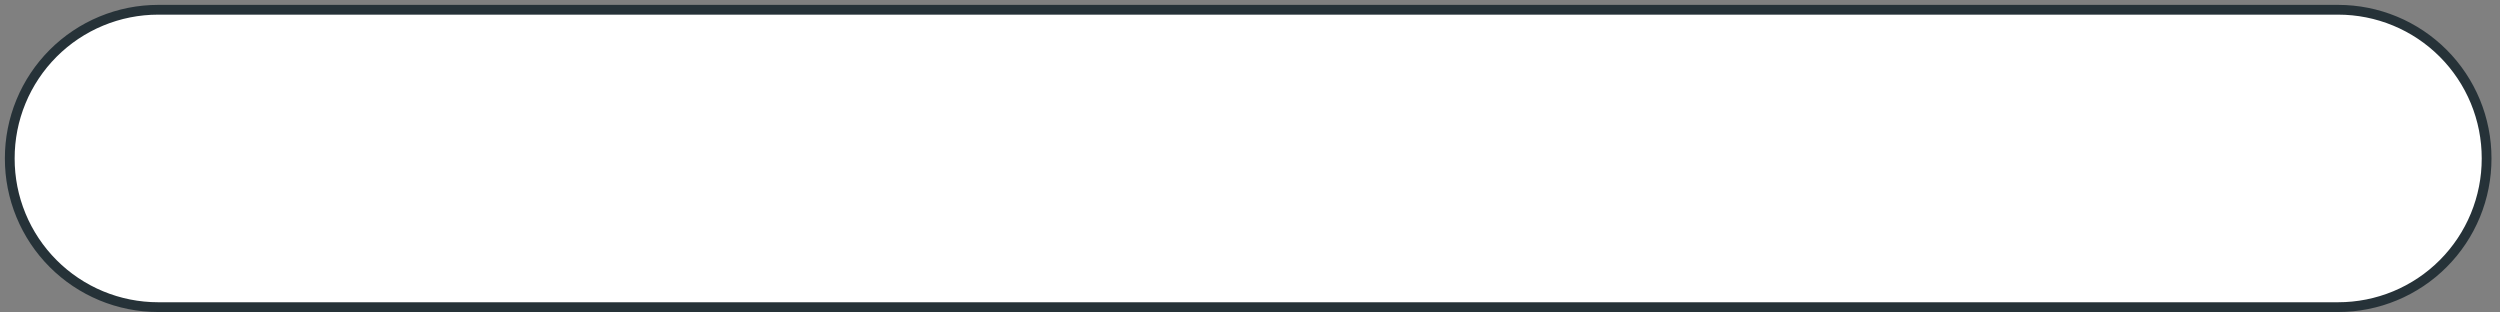 <?xml version="1.0" encoding="utf-8"?>
<svg xmlns="http://www.w3.org/2000/svg" fill="none" height="100%" overflow="visible" preserveAspectRatio="none" style="display: block;" viewBox="0 0 256 32" width="100%">
<rect x="0" y="0" width="256" height="32" fill="#808080" stroke="none"/>
<g id="freepik--search-bar--inject-48">
<path d="M239.424 31.45H16.194C14.196 31.45 12.217 31.056 10.372 30.291C8.527 29.525 6.85 28.403 5.439 26.989C4.028 25.575 2.909 23.896 2.148 22.049C1.386 20.202 0.996 18.223 1 16.225C0.996 14.227 1.386 12.248 2.148 10.401C2.909 8.554 4.028 6.875 5.439 5.461C6.85 4.047 8.527 2.925 10.372 2.16C12.217 1.394 14.196 1 16.194 1H239.424C241.422 0.999 243.402 1.392 245.248 2.157C247.095 2.921 248.773 4.043 250.185 5.457C251.597 6.872 252.717 8.551 253.479 10.399C254.241 12.246 254.632 14.226 254.628 16.225C254.632 18.224 254.241 20.204 253.479 22.051C252.717 23.899 251.597 25.578 250.185 26.992C248.773 28.407 247.095 29.529 245.248 30.294C243.402 31.058 241.422 31.451 239.424 31.45Z" fill="white" id="Vector" stroke="#263238" stroke-linecap="round"/>
</g>
</svg>